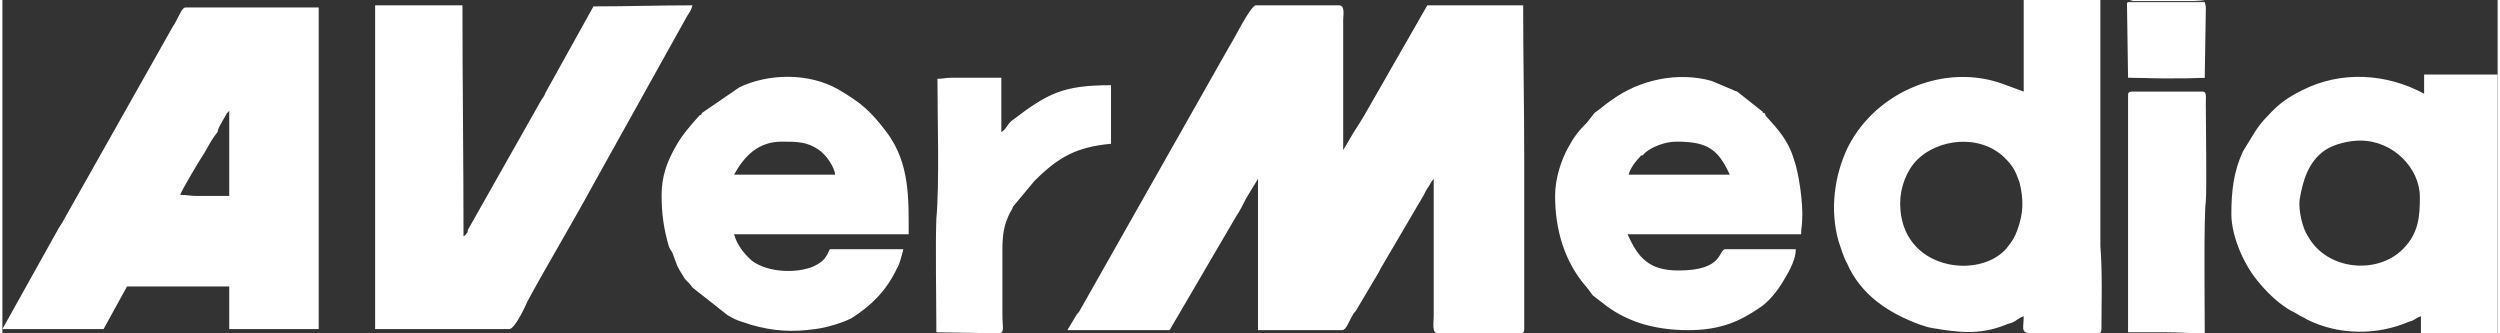 <?xml version="1.0" encoding="UTF-8"?>
<!-- Creator: CorelDRAW -->
<svg xmlns="http://www.w3.org/2000/svg" xmlns:xlink="http://www.w3.org/1999/xlink" xmlns:xodm="http://www.corel.com/coreldraw/odm/2003" xml:space="preserve" width="120px" height="16px" version="1.1" style="shape-rendering:geometricPrecision; text-rendering:geometricPrecision; image-rendering:optimizeQuality; fill-rule:evenodd; clip-rule:evenodd" viewBox="0 0 23.43 3.13">
 <rect x="0" y="0" width="23.43" height="3.13" fill="#333333" stroke="none"/>
 <defs>
  <style type="text/css">
   <![CDATA[
    .fil0 {fill:white}
   ]]>
  </style>
 </defs>
 <g id="Layer_x0020_1">
  <g id="_2553314666896">
   <path class="fil0" d="M10 3.1l0.96 0 0.62 -1.06c0.04,-0.06 0.07,-0.12 0.1,-0.18l0.11 -0.18 0 1.42 0.79 0c0.04,0 0.06,-0.08 0.11,-0.16 0.02,-0.02 0.02,-0.02 0.03,-0.04l0.19 -0.32c0.02,-0.03 0.03,-0.06 0.05,-0.09l0.37 -0.63c0.02,-0.03 0.03,-0.06 0.05,-0.09 0.03,-0.04 0.03,-0.06 0.06,-0.09l0 1.29c0,0.06 -0.02,0.16 0.04,0.16l0.77 0c0.03,0 0.04,-0.01 0.04,-0.04l0 -1.58c0,-0.5 -0.01,-0.96 -0.01,-1.46l-0.9 0 -0.59 1.03c-0.03,0.05 -0.06,0.1 -0.1,0.16l-0.1 0.17 0 -1.22c0,-0.05 0.02,-0.14 -0.04,-0.14l-0.78 0c-0.05,0 -0.21,0.33 -0.24,0.37l-1.41 2.49c-0.01,0.02 -0.02,0.03 -0.03,0.04l-0.09 0.15zm0 0l0 0zm10.68 -3.09c-0.04,-0.02 -0.53,-0.01 -0.62,-0.01 -0.01,0 -0.04,0 -0.05,0 -0.05,0.01 -0.02,0.01 -0.04,0.01l0.71 0zm0 0l0 0zm0 0.71l-0.71 0c0.03,0.02 0.6,0.02 0.67,0.01 0.06,0 0.02,0 0.04,-0.01zm0 0l0 0zm-0.72 0.17l0 2.23 0.35 0c0.14,0 0.23,0.01 0.37,0.01 0,-0.24 -0.01,-1.1 0.01,-1.24 0.01,-0.12 0,-0.71 0,-0.92 0,-0.06 0.01,-0.11 -0.03,-0.11l-0.66 0c-0.03,0 -0.04,0.01 -0.04,0.03zm0 0l0 0zm-11.18 -0.15c0,0.36 0.02,0.99 -0.01,1.31 -0.01,0.25 0,0.79 0,1.07l0.6 0.01c0.04,-0.02 0.02,-0.06 0.02,-0.18l0 -0.61c0,-0.15 0.02,-0.24 0.07,-0.34 0.01,-0.02 0.02,-0.03 0.03,-0.06l0.2 -0.24c0.22,-0.22 0.39,-0.32 0.72,-0.35l0 -0.55c-0.46,0 -0.6,0.08 -0.94,0.34 -0.04,0.04 -0.05,0.08 -0.09,0.1l0 -0.51 -0.47 0c-0.06,0 -0.07,0.01 -0.13,0.01zm0 0l0 0zm-1.46 0.59c0.14,0 0.24,0 0.35,0.08 0.06,0.04 0.14,0.15 0.15,0.23l-0.95 0c0.1,-0.18 0.23,-0.31 0.45,-0.31zm0 0l0 0zm-1.13 0.5c0,0.18 0.02,0.32 0.07,0.49 0.01,0.02 0.01,0.02 0.03,0.05 0.05,0.13 0.03,0.11 0.12,0.25 0.03,0.03 0.05,0.05 0.07,0.08l0.33 0.26c0.1,0.06 0.14,0.06 0.22,0.09 0.21,0.06 0.39,0.07 0.6,0.04 0.1,-0.01 0.26,-0.06 0.34,-0.1 0.19,-0.12 0.33,-0.26 0.43,-0.47 0.02,-0.02 0.05,-0.14 0.06,-0.18l-0.69 0c-0.04,0.08 -0.05,0.11 -0.15,0.16 -0.16,0.07 -0.43,0.06 -0.58,-0.05 -0.08,-0.07 -0.14,-0.15 -0.17,-0.25l1.64 0c0,-0.34 0.01,-0.66 -0.2,-0.95 -0.16,-0.21 -0.24,-0.28 -0.46,-0.41 -0.28,-0.16 -0.66,-0.15 -0.93,-0.02l-0.35 0.24c0,0 -0.01,0.02 -0.01,0.02l-0.01 0 -0.01 0.01c-0.08,0.09 -0.16,0.18 -0.22,0.29 -0.08,0.14 -0.13,0.28 -0.13,0.45zm0 0l0 0zm9.53 -0.5c0.29,0 0.39,0.07 0.5,0.31l-0.95 0c0.02,-0.07 0.07,-0.13 0.11,-0.17 0,0 0,-0.01 0.01,-0.01l0.01 0 0.03 -0.03c0.06,-0.05 0.18,-0.1 0.29,-0.1zm0 0l0 0zm-1.14 0.51c0,0.32 0.09,0.62 0.29,0.85 0.09,0.11 0.02,0.05 0.15,0.15 0.22,0.18 0.49,0.26 0.81,0.26 0.3,0 0.48,-0.08 0.67,-0.21 0.08,-0.05 0.16,-0.15 0.21,-0.23 0.04,-0.07 0.13,-0.2 0.13,-0.32l-0.66 0c-0.07,0 -0.01,0.2 -0.44,0.2 -0.28,0 -0.38,-0.12 -0.48,-0.34l1.63 0c0,-0.06 0.01,-0.09 0.01,-0.14 0.01,-0.14 -0.03,-0.44 -0.08,-0.57 -0.05,-0.17 -0.15,-0.28 -0.26,-0.4 -0.01,-0.01 0,-0.01 -0.01,-0.02 0,0 0,-0.01 -0.01,-0.01 0,0 0,0 -0.01,0 0,0 0,-0.01 0,-0.01l-0.24 -0.19c-0.03,-0.01 -0.03,-0.01 -0.05,-0.02l-0.19 -0.08c-0.32,-0.09 -0.68,-0.01 -0.94,0.18 -0.06,0.04 -0.1,0.08 -0.16,0.12l-0.07 0.09c-0.08,0.08 -0.12,0.13 -0.18,0.24 -0.06,0.11 -0.12,0.28 -0.12,0.45zm0 0l0 0zm7.56 -0.52c0.31,0 0.56,0.26 0.56,0.53 0,0.18 -0.01,0.34 -0.16,0.49 -0.24,0.24 -0.71,0.2 -0.89,-0.12 -0.05,-0.07 -0.09,-0.24 -0.08,-0.34 0.03,-0.18 0.08,-0.36 0.24,-0.47 0.09,-0.06 0.23,-0.09 0.33,-0.09zm0 0l0 0zm0.6 -0.44c-0.35,-0.19 -0.78,-0.22 -1.15,-0.03 -0.14,0.07 -0.22,0.13 -0.32,0.24 -0.05,0.05 -0.08,0.09 -0.12,0.15l-0.11 0.18c-0.09,0.19 -0.11,0.38 -0.11,0.59 0,0.2 0.11,0.46 0.24,0.62 0.08,0.1 0.18,0.2 0.29,0.27 0.03,0.02 0.06,0.03 0.09,0.05 0.03,0.02 0.06,0.03 0.09,0.05 0.3,0.15 0.66,0.15 0.96,0.02 0.05,-0.01 0.07,-0.04 0.11,-0.05l0 0.16 0.72 0 0 -2.43 -0.69 0 0 0.18zm0 0l0 0zm-4.92 1.03c0,-0.15 0.06,-0.31 0.16,-0.41 0.19,-0.19 0.58,-0.25 0.82,-0.02 0.08,0.08 0.1,0.12 0.14,0.23 0.04,0.16 0.04,0.29 -0.02,0.45 -0.02,0.06 -0.05,0.11 -0.1,0.17 -0.25,0.3 -1,0.21 -1,-0.42zm0 0l0 0zm1.16 -1.05l-0.19 -0.07c-0.54,-0.2 -1.19,0.06 -1.46,0.59 -0.13,0.27 -0.17,0.59 -0.09,0.88 0.02,0.06 0.05,0.16 0.08,0.21 0.13,0.3 0.39,0.47 0.69,0.58 0.04,0.01 0.05,0.02 0.11,0.03 0.24,0.04 0.44,0.07 0.69,-0.03 0.02,-0.01 0.03,-0.01 0.06,-0.02 0.05,-0.02 0.05,-0.04 0.11,-0.06 0,0.21 -0.11,0.16 0.69,0.16 0.03,0 0.04,-0.01 0.04,-0.04 0,-0.25 0.01,-0.52 -0.01,-0.78 0,-0.03 0,-0.03 0,-0.06l0 -2.25 -0.72 0 0 0.86zm0 0l0 0zm-15.48 2.23l1.26 0c0.05,0 0.15,-0.21 0.17,-0.26 0.19,-0.35 0.43,-0.75 0.62,-1.1l0.88 -1.58c0.02,-0.03 0.04,-0.06 0.05,-0.1 -0.32,0 -0.6,0.01 -0.93,0.01l-0.45 0.81c-0.01,0.03 -0.02,0.04 -0.04,0.07l-0.69 1.22c0,0.02 0,0.02 -0.01,0.03 -0.01,0.02 -0.02,0.02 -0.03,0.03 0,-0.73 -0.01,-1.43 -0.01,-2.17l-0.82 0 0 3.04zm0 0l0 0zm-1.37 -2.05l0 0.8 -0.3 0c-0.07,0 -0.09,-0.01 -0.16,-0.01 0.01,-0.04 0.19,-0.34 0.23,-0.4 0.04,-0.07 0.07,-0.13 0.12,-0.19 0.01,-0.05 0.03,-0.07 0.05,-0.11l0.04 -0.07c0.02,-0.01 0,0 0.02,-0.02zm0 0l0 0zm-2.13 2.05l0.95 0 0.22 -0.4 0.96 0 0 0.4 0.84 0 0 -3.02 -1.25 0c-0.04,0 -0.07,0.11 -0.12,0.18l-1.01 1.79c-0.02,0.04 -0.04,0.07 -0.06,0.1l-0.53 0.95z"></path>
   <path class="fil0" d="M19.96 0.73l0.72 0 0.01 -0.63c0,-0.01 0,-0.04 0,-0.04l-0.01 -0.04 -0.72 0c-0.01,0.01 -0.01,0 -0.01,0.02l0.01 0.69z"></path>
  </g>
 </g>
</svg>
